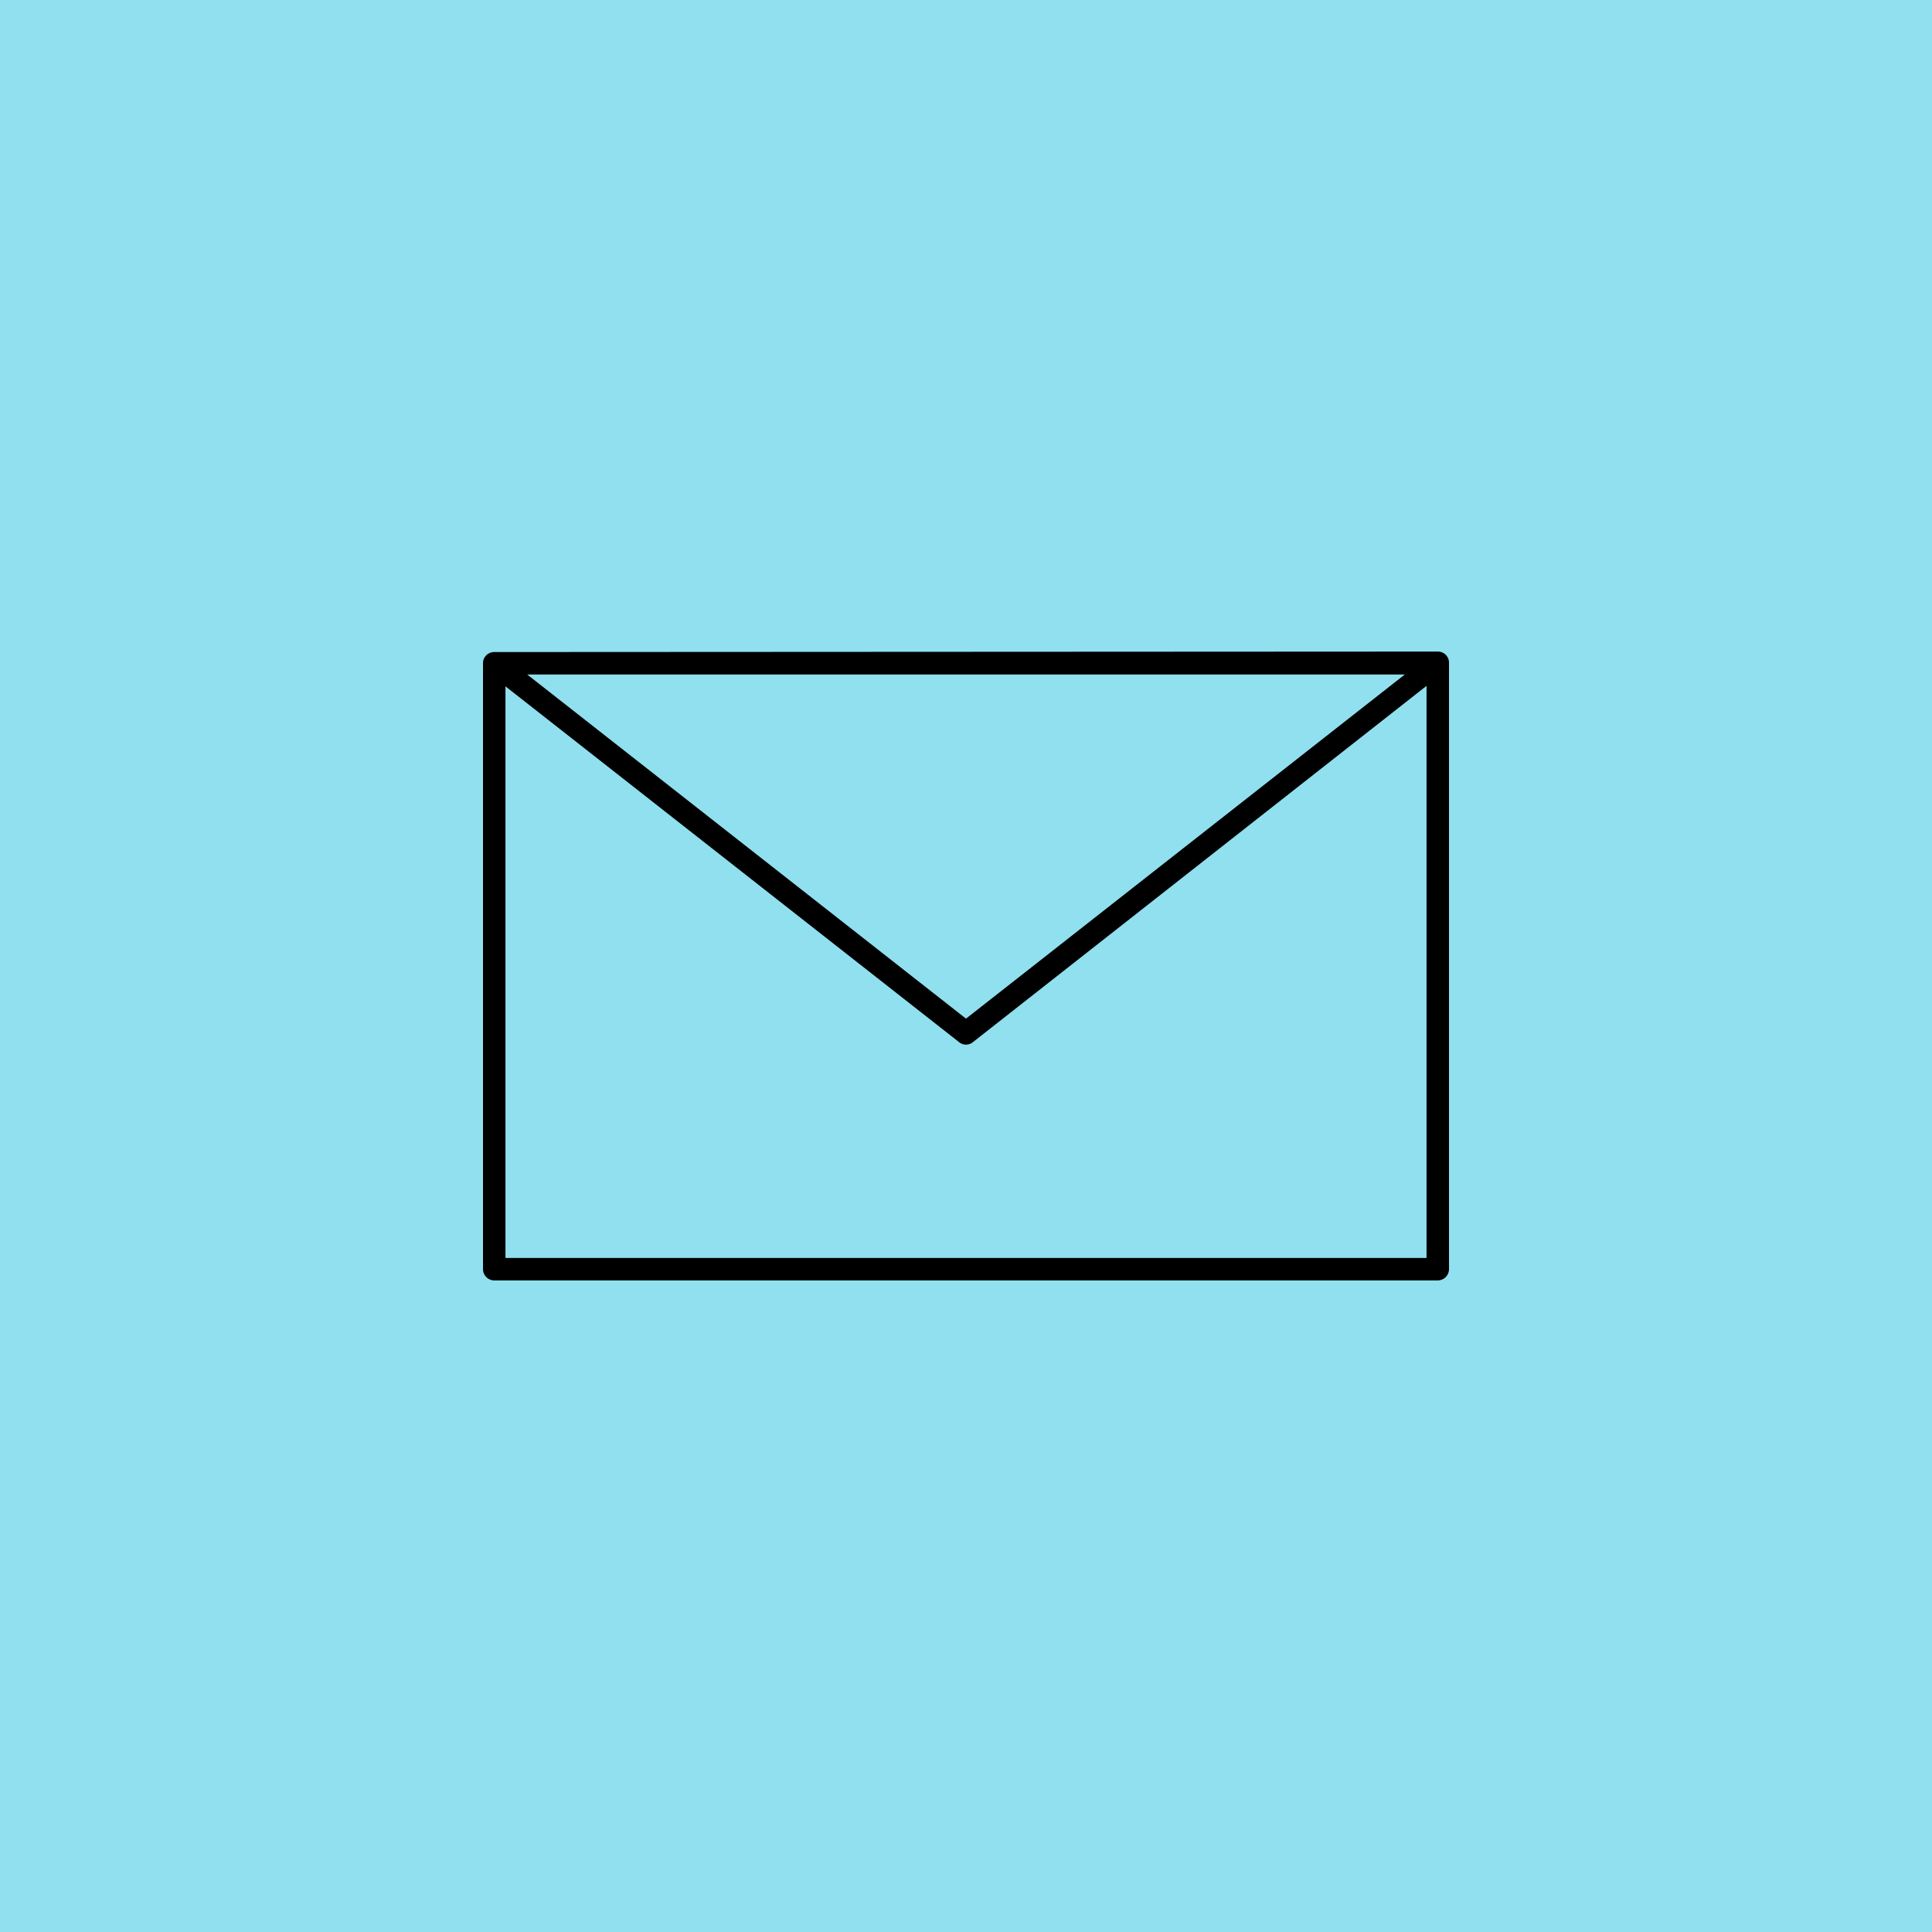 <?xml version="1.0" encoding="UTF-8" standalone="no"?>
<svg
   id="Layer_1"
   data-name="Layer 1"
   viewBox="0 0 80 80"
   version="1.1"
   sodipodi:docname="ICON_LIBRARY_contact-email.svg"
   inkscape:version="1.3.2 (091e20e, 2023-11-25)"
   xmlns:inkscape="http://www.inkscape.org/namespaces/inkscape"
   xmlns:sodipodi="http://sodipodi.sourceforge.net/DTD/sodipodi-0.dtd"
   xmlns="http://www.w3.org/2000/svg"
   xmlns:svg="http://www.w3.org/2000/svg">
  <sodipodi:namedview
     id="namedview1"
     pagecolor="#ffffff"
     bordercolor="#000000"
     borderopacity="0.25"
     inkscape:showpageshadow="2"
     inkscape:pageopacity="0.0"
     inkscape:pagecheckerboard="0"
     inkscape:deskcolor="#d1d1d1"
     inkscape:zoom="10.8125"
     inkscape:cx="40"
     inkscape:cy="39.953757"
     inkscape:window-width="1392"
     inkscape:window-height="1147"
     inkscape:window-x="0"
     inkscape:window-y="25"
     inkscape:window-maximized="0"
     inkscape:current-layer="Layer_1" />
  <defs
     id="defs1">
    <style
       id="style1">.cls-1{fill:#2ee3c2;}</style>
  </defs>
  <title
     id="title1">ICON_LIBRARY</title>
  <rect
     class="cls-1"
     width="80"
     height="80"
     id="rect1"
     style="fill:#90e0ef;fill-opacity:1" />
  <path
     d="M20.46,27a.46.46,0,0,0-.46.46V52.56a.47.47,0,0,0,.46.46H59.54a.47.47,0,0,0,.46-.46V27.44a.46.46,0,0,0-.46-.46Zm1.37.93H58.17L40,42.18Zm-.9.49L39.71,43.15a.45.45,0,0,0,.58,0L59.07,28.4V52.09H20.93Z"
     id="path1" />
</svg>
